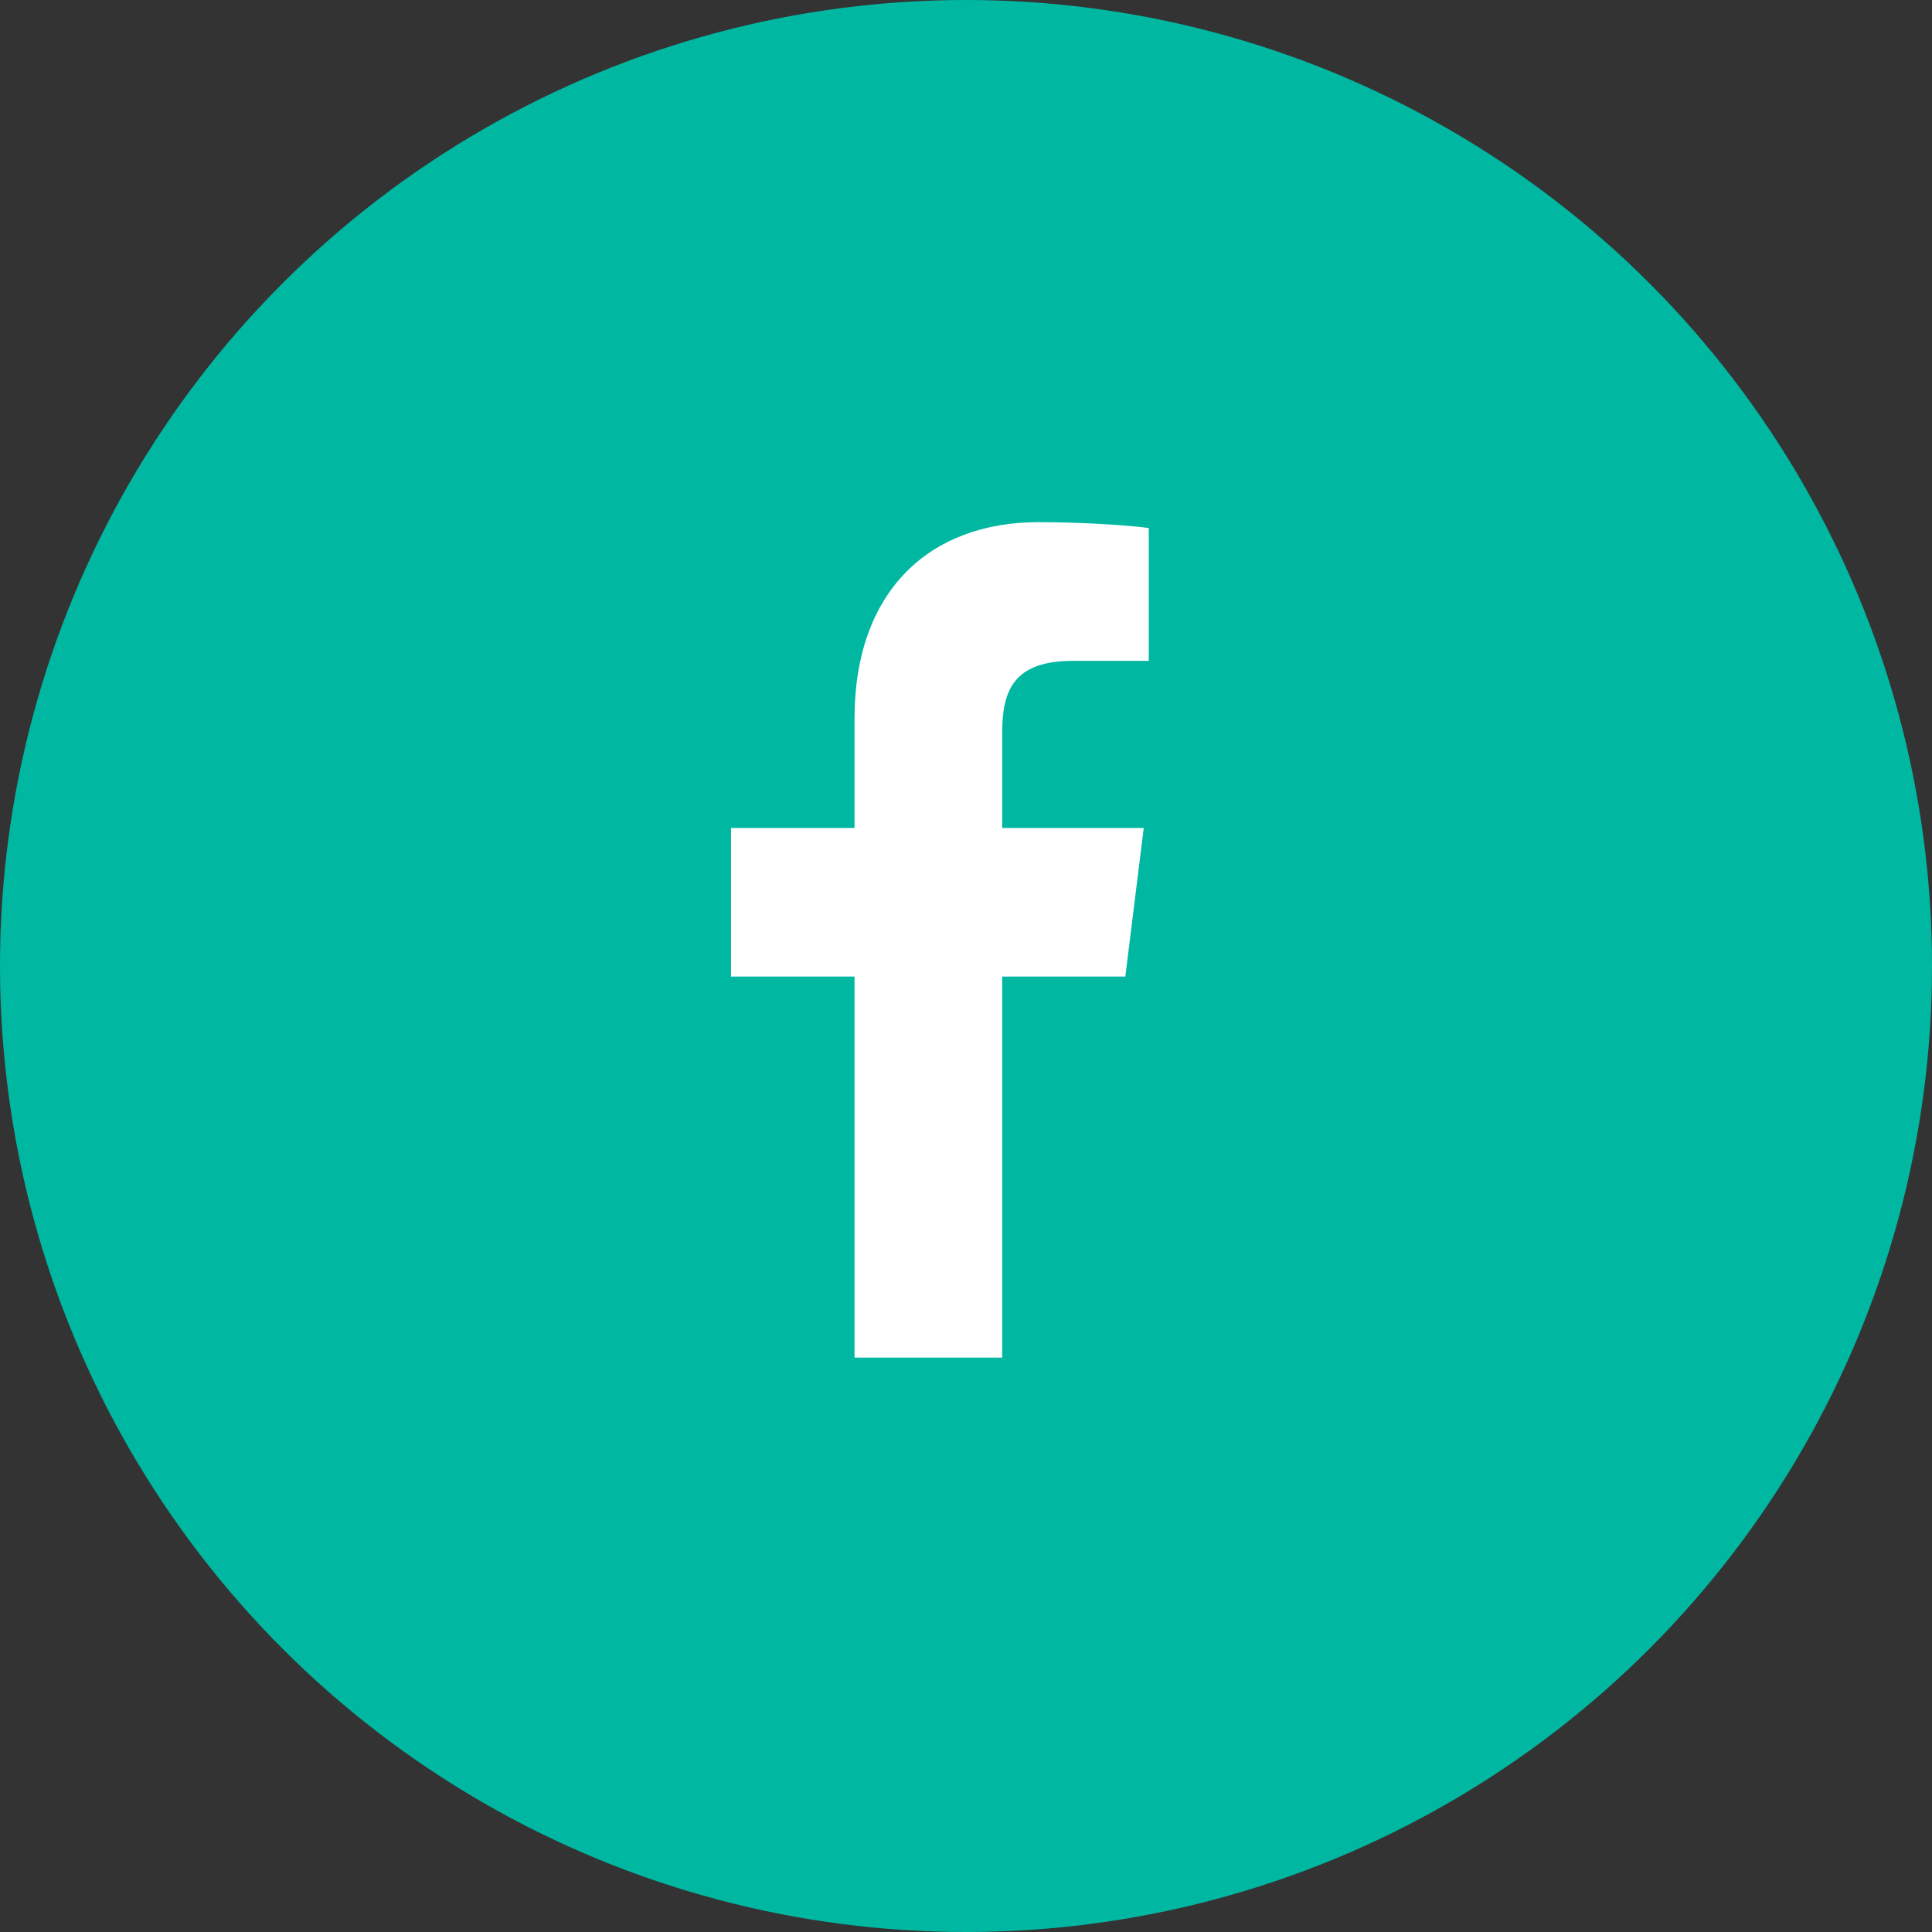 <?xml version="1.0" encoding="UTF-8"?> <svg xmlns="http://www.w3.org/2000/svg" width="37" height="37" viewBox="0 0 37 37" fill="none"><rect x="0" y="0" width="37" height="37" fill="#333333" stroke="none"/> <circle cx="18.5" cy="18.5" r="18.5" fill="#00B8A2"></circle> <path d="M19.193 26V18.702H21.551L21.904 15.857H19.193V14.041C19.193 13.218 19.413 12.656 20.55 12.656L22 12.656V10.112C21.749 10.077 20.888 10 19.887 10C17.796 10 16.365 11.325 16.365 13.76V15.857H14V18.702H16.365V26L19.193 26Z" fill="white"></path> </svg> 